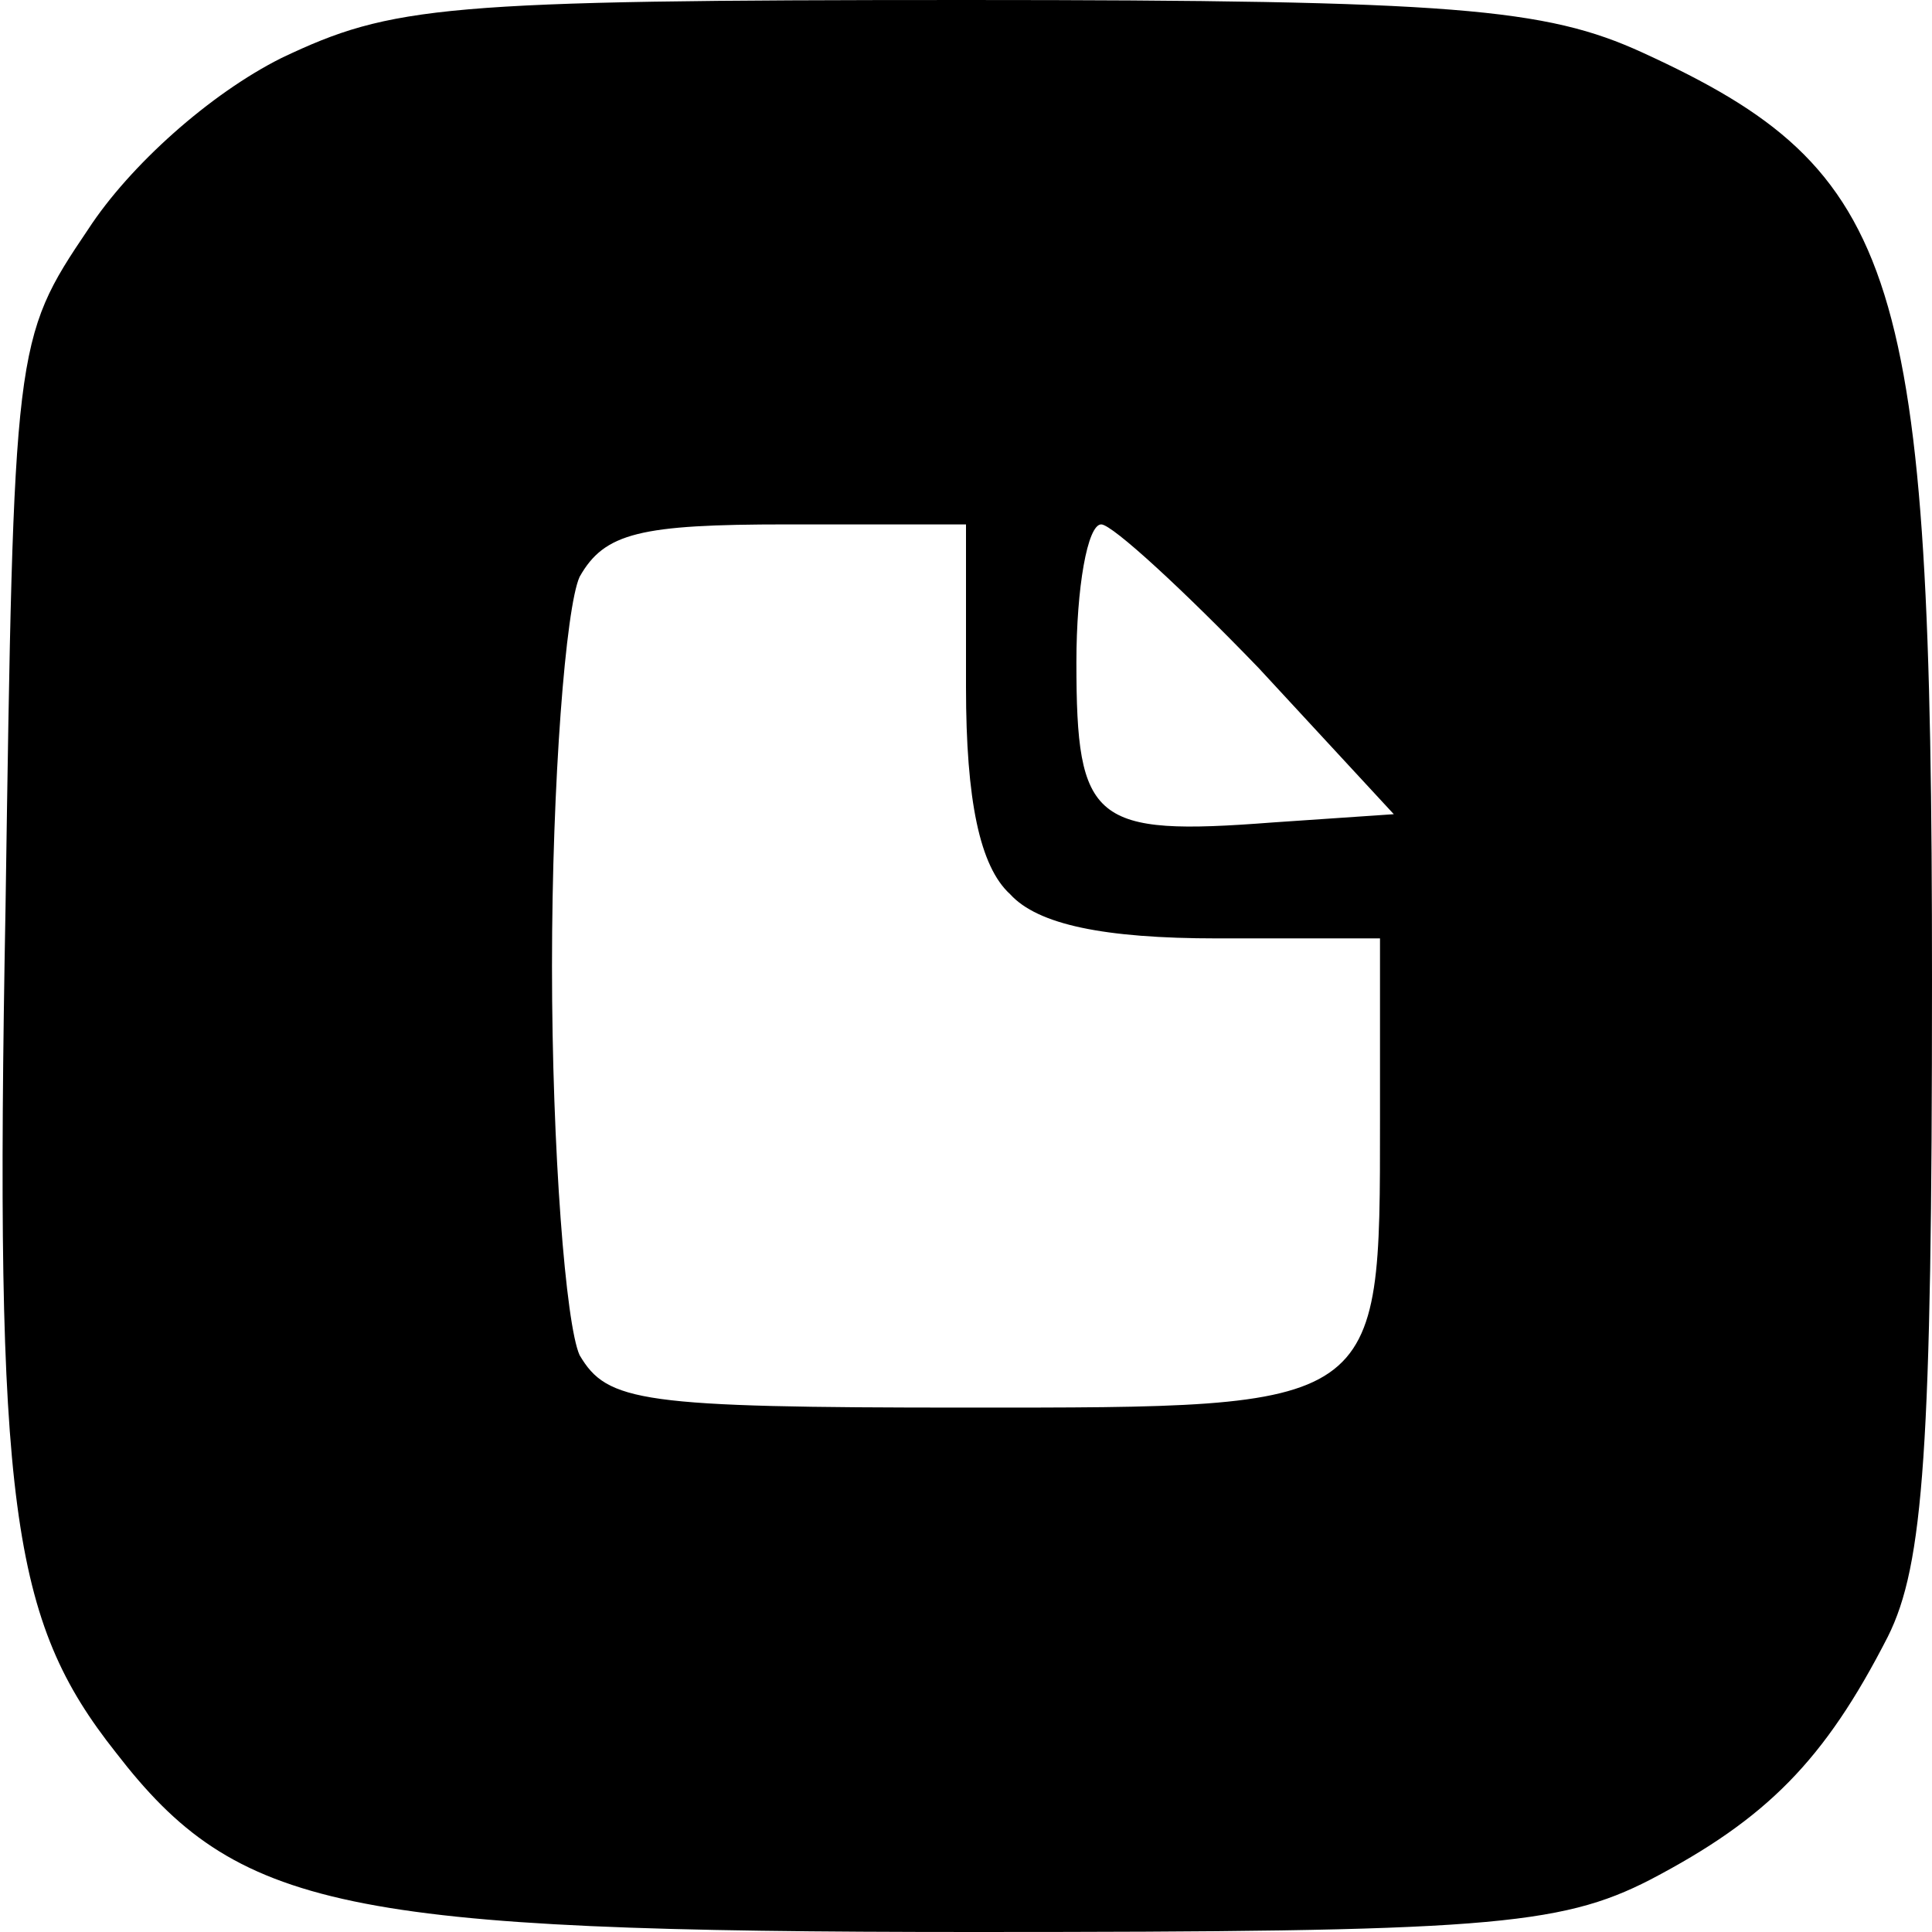 <?xml version="1.0" standalone="no"?>
<!DOCTYPE svg PUBLIC "-//W3C//DTD SVG 20010904//EN"
 "http://www.w3.org/TR/2001/REC-SVG-20010904/DTD/svg10.dtd">
<svg version="1.0" xmlns="http://www.w3.org/2000/svg"
 width="70pt" height="70pt" viewBox="0 0 70 70"
 preserveAspectRatio="xMidYMid meet">
<g transform="translate(0,70) scale(0.1,-0.1)"
fill="#000000" stroke="none">
<path d="M102 679 c-26 -13 -55 -39 -70 -62 -27 -40 -27 -42 -30 -246 -4 -217
2 -258 40 -306 44 -57 82 -65 311 -65 184 0 212 2 245 19 42 22 63 43 86 88
13 26 16 68 16 238 0 257 -11 293 -105 336 -35 16 -68 19 -245 19 -190 0 -208
-2 -248 -21z m248 -228 c0 -41 5 -65 16 -75 10 -11 34 -16 75 -16 l59 0 0 -66
c0 -105 1 -104 -150 -104 -118 0 -130 2 -140 19 -5 11 -10 74 -10 141 0 67 5
130 10 141 9 16 22 19 75 19 l65 0 0 -59z m106 7 l49 -53 -44 -3 c-65 -5 -71
0 -71 58 0 27 4 50 9 50 4 0 30 -24 57 -52z"/>
</g>
</svg>
